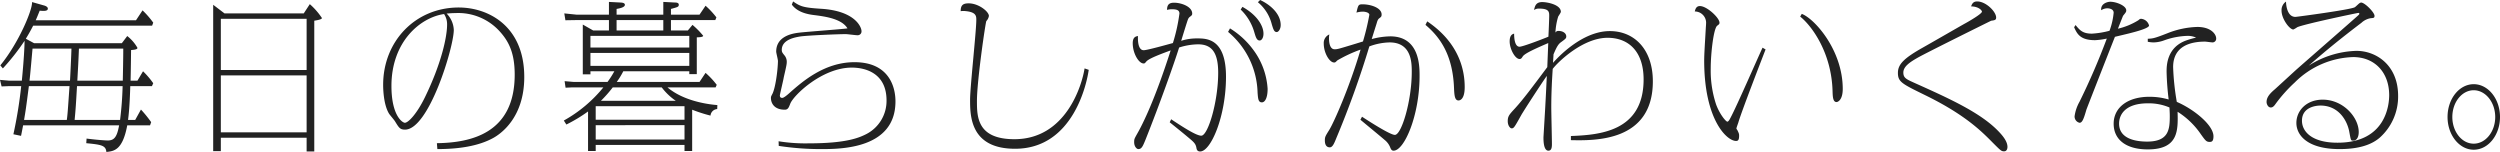 <svg xmlns="http://www.w3.org/2000/svg" width="627.16" height="38.12" viewBox="0 0 627.16 38.12"><path fill="#222" d="M8.56 10.84 6.48 9.72c.48-.8 1.04-1.72 1.84-3.28h29.84l.28-.76a22.4 22.4 0 0 0-2.68-3.08l-1.64 2.48H8.96c.24-.52.32-.72 1-2.4 1 .08 2.04.16 2.04-.52 0-.48-.68-.72-1-.8L8.04.52c.12 2-3.4 10.32-7.96 15.88l.64.76a55.5 55.5 0 0 0 5.44-6.92c0 1.52-.2 5.08-.68 10H2.32L0 20.04l.4 1.64 2.04-.08h2.88a111 111 0 0 1-1.96 12.08l1.92.4c.08-.36.44-2.24.52-2.64h24.08c-.52 2.88-1.2 3.8-2.84 3.8-.52 0-2.96-.16-5.32-.48l-.08 1.16c3.64.36 4.92.52 5.04 2.2 1.88-.2 4.08-.4 5.24-6.68h5.72l.28-.8a31 31 0 0 0-2.56-3.16l-1.44 2.6h-1.8c.4-2.88.52-7.16.56-8.48h5.44l.32-.72a20.7 20.7 0 0 0-2.56-3l-1.4 2.36h-1.72c.04-1.92.08-3.56.12-7.68.88-.08 1.6-.16 1.6-.56a10 10 0 0 0-2.56-2.96l-1.36 1.8ZM6.04 30.08c.36-2.16.48-2.8 1.2-8.48h10.2c-.44 6.32-.48 7.04-.68 8.48Zm13.36-9.84c.2-3.68.24-4.08.4-8.04h11.12v.64c0 1.52-.08 5.92-.12 7.4Zm-12 0c.16-1.16.64-6.76.76-8.04h9.76c0 .92-.32 7.6-.36 8.04Zm11.32 9.84c.28-2.92.32-3.72.6-8.48h11.44a84 84 0 0 1-.64 8.48ZM76.2 3.36H56.32L53.48 1.2v36.72h1.92v-3.36h21.52V38h1.92V5.2c.08-.04 1.92-.24 1.92-.68a17.5 17.5 0 0 0-3.04-3.48ZM55.4 4.72h21.52v12.84H55.4Zm0 14.2h21.52V33.2H55.4Zm54.32 18.48c5.28 0 10.28-.72 14.04-2.8 1.8-1 7.76-5.04 7.76-15.28 0-12.88-9.12-17.44-16.44-17.44-10.88 0-18.96 8.48-18.96 19.4 0 1 .08 4.96 1.48 7.24.2.32 1.32 1.6 1.52 1.96.96 1.56 1.24 2.04 2.48 2.04 6 0 12.24-20.72 12.24-25a6.2 6.2 0 0 0-1.8-4.12c.6-.04 1.28-.12 2.28-.12a14.02 14.02 0 0 1 11.08 4.64c2.32 2.56 3.72 5.52 3.72 10.8 0 14.68-10.88 17.08-19.52 17.2Zm1.68-33.88a4.6 4.6 0 0 1 .76 2.64c0 3.16-1.48 9.88-5.56 18.24-2 4.12-4.16 6.4-5.04 6.4-.56 0-3.36-1.72-3.36-9.24 0-11.08 7.2-17.16 13.2-18.04m56.92 4.12v-2.6h11.12l.28-.68A21 21 0 0 0 177 1.44l-1.52 2.24h-7.16V2.24c1.76-.48 1.96-.52 1.96-1.08 0-.48-.64-.52-.8-.52L166.4.48v3.2h-11.72V2.24c.64-.12 2.08-.36 2.08-1.04 0-.36-.4-.52-.96-.56l-3.04-.16v3.2h-8.08l-3.12-.32.28 1.72 2.52-.04h8.4v2.6h-3.96l-2.6-1.48v12.48h1.92v-.76h6a23 23 0 0 1-1.72 2.68H144l-2.36-.2.24 1.64 1.68-.08h7.8a34.1 34.1 0 0 1-9.92 8.32l.64 1a37.4 37.4 0 0 0 5.44-3.28v9.92h1.92v-1.52h22.28v1.52h1.92V27.52a37 37 0 0 0 4.6 1.48 1.8 1.8 0 0 1 1.68-1.64l.04-1c-1.56-.12-8.16-.76-12.52-4.44h12.08l.28-.64a20.3 20.3 0 0 0-2.8-3l-1.52 2.28h-20.76a19.4 19.4 0 0 0 1.64-2.68h16.56v.72h1.88V9.36c.56 0 1.6-.04 1.6-.4a21 21 0 0 0-2.68-2.72l-1.16 1.4Zm4.6 1.36v2.92h-24.8V9Zm-6.52-1.36h-11.72v-2.6h11.72Zm-18.28 5.64h24.8v3.24h-24.8Zm23.6 13.36v3.4h-22.28v-3.4Zm0 4.76V35h-22.28v-3.6Zm-20.96-6.12a33 33 0 0 0 2.96-3.36H166a15 15 0 0 0 3.52 3.36Zm44.6 11.32a69 69 0 0 0 10.6.8c4.84 0 18.68 0 18.68-11.96 0-3.88-1.8-9.84-10.28-9.84-7.64 0-13.24 5-16.48 7.88-.32.28-1.24 1.08-1.64 1.08-.56 0-.6-.4-.6-.64 0-.2.8-3.56.92-4.2.08-.56.8-3.32.8-3.96a2.54 2.54 0 0 0-.64-1.96c-.44-.56-.6-.76-.6-1.28 0-2.64 3.44-3.16 4.56-3.36 1.76-.28 9.68-.6 11.48-.6.44 0 2.48.28 2.96.28a.956.956 0 0 0 1-1.04c0-1-1.6-5.08-10.16-5.6-4.36-.28-5.16-.56-7-1.84l-.32.8c1.56 2.12 4.44 2.48 5.72 2.64 2.84.36 6.84.96 8.24 3.32-1.72.24-10.24.84-12.16 1.08-2.56.28-5.72 1.32-5.72 4.76 0 .32.44 1.96.44 2.36-.04 2.32-.64 6.88-1.44 8.32-.24.48-.32.56-.32.96 0 1.08.64 2.92 3.48 2.92.8 0 1-.56 1.36-1.48.76-2.08 8-9.08 15.44-9.08 3.44 0 8.72 1.4 8.72 8.24a9.35 9.35 0 0 1-5.08 8.44c-1.68.84-4.8 2.32-14.36 2.32a42.6 42.6 0 0 1-7.64-.52Zm76.72-19.44c-.64 4.2-4.68 17.76-17.6 17.76-9.4 0-9.4-5.68-9.4-9.64 0-5 2.16-19.76 2.36-20a2.44 2.44 0 0 0 .64-1.28c0-1.08-2.56-3.16-5.08-3.16-1.44 0-2 .48-2 1.96a5 5 0 0 1 1.36 0c2.56.28 2.56 1.28 2.56 2.2 0 2.84-1.56 16.84-1.56 20 0 4 0 12.32 11.28 12.32 14.72 0 18.08-16.76 18.48-19.8Zm21.36 13.52c1.88 1.52 3.28 2.64 4.56 3.72 1.44 1.2 1.92 1.6 2.12 2.6.08.48.2 1 .96 1 2.68 0 6.48-8.8 6.48-18.76 0-9.6-4.88-9.6-7.2-9.6a12.5 12.5 0 0 0-4.04.6c.24-.8 1.52-4.96 1.68-5.32a1.47 1.47 0 0 1 .52-.72c.44-.32.56-.44.56-.8 0-1.72-2.68-2.72-4.56-2.72-1.48 0-1.72.76-1.76 1.8a5 5 0 0 1 1.16-.16c1.16 0 1.96.16 1.96 1.08a44.4 44.4 0 0 1-1.64 7.4c-1.04.28-6.44 1.8-7.32 1.8-1.56 0-1.48-2.92-1.44-3.56-.48.08-1.32.2-1.32 1.8 0 2.56 1.52 5.08 2.72 5.08.28 0 .32-.04.72-.52.72-.8 3.92-1.96 6.08-2.76-3.96 12.36-6.96 18.4-8.36 20.84-.76 1.36-.8 1.4-.8 2.2 0 1.08.64 1.72 1.04 1.72.84 0 1.12-.68 1.84-2.44 3.6-9.04 7.12-18.96 8.4-23.04a16.2 16.2 0 0 1 4.76-.8c3.44 0 5.04 2.08 5.04 7.12 0 7.28-2.56 15.8-4.24 15.8-1.4 0-5.36-2.68-7.56-4.12Zm17.8-28.28a12.76 12.76 0 0 1 3.44 5.76c.32 1.04.56 2 1.32 2 .48 0 .96-.64.96-1.72 0-2.04-1.72-4.76-5.28-6.72Zm4.32-1.84a10.48 10.48 0 0 1 3.48 5.52c.4 1.32.6 1.96 1.24 1.96.44 0 1-.72 1-1.76 0-2.84-2.64-5.12-5.16-6.28ZM308.08 8a20.46 20.46 0 0 1 7.4 15.24c.12 1.48.16 2.44 1.08 2.44.76 0 1.44-1.08 1.44-3.4a18.2 18.2 0 0 0-3.52-9.68 20.8 20.8 0 0 0-5.92-5.48Zm33.2 22.04c.84.72 5.04 4.16 6 5a4.6 4.6 0 0 1 1.4 1.76c.24.6.4 1 .92 1 2.68 0 6.52-8.8 6.52-18.76 0-2.48 0-9.92-7.36-9.92a18.8 18.8 0 0 0-4.64.68c.16-.56 1.04-3.32 1.24-3.96.24-.92.48-1.12.64-1.24.4-.32.6-.4.6-.96 0-1.68-2.72-2.56-4.8-2.56-1.04 0-1.08.2-1.52 2.08a6 6 0 0 1 1.6-.24c.64 0 1.64.24 1.64.8a61 61 0 0 1-1.6 6.68c-.24.08-1.56.48-1.68.52-4.6 1.4-4.72 1.44-5.44 1.44-1.4 0-1.4-2.36-1.4-2.72a5 5 0 0 1 .08-1 2.34 2.34 0 0 0-1.4 2.28c0 2.36 1.44 4.76 2.6 4.76.28 0 .32-.04.8-.52a33.5 33.5 0 0 1 5.84-2.72c-2.76 9.44-6.72 18.32-7.84 20.12-1 1.6-1.12 1.8-1.12 2.64 0 .36 0 1.76 1.24 1.76.68 0 1.08-.92 1.64-2.32a236 236 0 0 0 8.28-23 15.4 15.4 0 0 1 5.08-1c5.56 0 5.56 5.2 5.56 7.4 0 7.24-2.56 15.8-4.24 15.8-1.32 0-7.68-4.2-8.24-4.56Zm16.32-23.8c3.6 3.04 6.84 7.44 7.16 15.84.08 1.76.16 3.12 1.12 3.12.32 0 1.56-.2 1.56-3.36 0-3.72-1.04-10.84-9.4-16.48Zm36.48 28.92c5.96.12 20.56.44 20.56-14.76 0-7.92-4.56-12.6-10.8-12.6-7.08 0-13.28 6.88-14.24 7.96 0-.28.12-1.76.12-2.12 1-2.4 1.4-2.72 2.08-3.2.92-.68 1.12-.84 1.12-1.28 0-.88-.92-1.4-1.92-1.4a.78.78 0 0 0-.8.44 16.5 16.5 0 0 1 .68-4c.08-.2.68-1 .68-1.24 0-1.76-3.32-2.44-4.68-2.44-1.6 0-1.84 1.04-2.04 2a1.92 1.92 0 0 1 1.32-.36c2.48 0 2.48.88 2.48 1.84 0 .64-.12 3.68-.2 5.2-1.12.48-6.4 2.52-7.24 2.52-1.36 0-1.36-2.72-1.36-3.28-.44.12-1.12.36-1.12 1.96 0 1.88 1.36 4.4 2.48 4.4.4 0 .52-.2.8-.64.52-.8 3.36-2.04 6.4-3.36l-.24 6.04c-4.04 5.4-6.04 8.08-8.04 10.28-1.52 1.64-1.88 2.04-1.88 3.28 0 1.16.64 1.8.96 1.8.56 0 .68-.2 2.4-3.28.52-.96 5.28-8.28 6.44-9.88-.08 1.6-.24 5.16-.36 7.16-.04 1.04-.48 8.08-.48 8.28 0 .72 0 3.32 1.24 3.32.88 0 .88-1.08.88-1.72 0-1.28-.16-7.68-.16-9.12 0-3.88.2-7.2.36-9.68 1.44-1.88 7.64-7.8 13.76-7.8 5.32 0 9.04 3.48 9.04 10.44 0 13.2-11.28 13.92-18.24 14.2Zm48.08-23.2c-1.16 2.48-6.52 14.76-7.96 17.44-.32.64-.6 1.12-.88 1.12-.32 0-1.84-1.72-2.8-4.28a26.9 26.9 0 0 1-1.36-9.04c0-3.84.72-10.12 1.64-10.76.48-.36.56-.44.56-.76 0-1.2-3.16-4.16-4.92-4.16-1 0-1.16.92-1.28 1.36A2.835 2.835 0 0 1 428 5.6c0 .64-.08 1.32-.08 1.52-.24 4.2-.4 6.56-.4 8.08 0 14.76 5.64 20.16 8 20.16.56 0 .76-.36.76-1.32 0-.44-.04-.56-.44-1.4a1.3 1.3 0 0 1-.24-.4c0-.16.4-1.24.48-1.48.68-2.48 6.44-17.32 6.84-18.36Zm9.44-7.8c2.96 2.36 7.84 9.08 8.12 18.6.04 1.44.08 2.84 1 2.84.36 0 1.56-.56 1.56-3.28 0-9.76-7.08-17.64-10.28-18.84Zm42.88-2.56c1.96.04 2.72 1.04 2.72 1.32 0 .56-3.4 2.52-4.52 3.12-1.48.84-8.64 4.96-10.28 5.88-4.84 2.72-6.28 4.24-6.28 6.36 0 2.24.96 2.72 6.68 5.52 10.12 4.92 14.28 9.12 17.12 12 2 2 2.16 2.16 2.84 2.16.64 0 .84-.6.84-1.12 0-1.4-1.28-2.88-2.12-3.76-4.44-4.72-12.28-8.28-21.2-12.28-2.04-.92-2.8-1.24-2.8-2.6 0-1.48 1.56-2.56 3.52-3.68 1.84-1.08 18.48-9.32 18.52-9.32.84-.12 1.24-.16 1.24-.8 0-1.48-2.56-4.04-4.76-4.04-.88 0-1.24.44-1.52 1.24m25.84 5.24c.72 1.56 1.44 3.24 5.24 3.24a17.7 17.7 0 0 0 2.96-.4 171 171 0 0 1-6.84 15.84 10.2 10.2 0 0 0-1.24 3.64 1.61 1.61 0 0 0 1.24 1.64c.68 0 1.04-.92 1.72-3.28.16-.48 6.2-15.88 7.16-18.28.6-.16 3.56-.84 4.24-1.04 1.4-.36 4.32-1.16 4.32-1.8a2.24 2.24 0 0 0-1.96-1.68c-.28 0-.36.04-.72.36a17 17 0 0 1-5.12 2.12c.08-.24 1.24-3.16 1.28-3.24.72-.88.8-1 .8-1.36 0-1.16-2.48-2.16-4-2.16-.72 0-2.48.48-2.28 2.12a2.95 2.95 0 0 1 1.48-.48c.12 0 1.64 0 1.64 1.12a17.6 17.6 0 0 1-1.04 4.52 22 22 0 0 1-4.4.72c-2.32 0-3.04-.84-4.12-2.16Zm18.48 3.64a8 8 0 0 0 1.48.16 8.1 8.1 0 0 0 2.64-.52A18.7 18.7 0 0 1 548.76 9a4.86 4.86 0 0 1 2.16.44 20 20 0 0 0-2.28.64c-5.12 1.72-5.12 6.44-5.12 7.96a69 69 0 0 0 .52 6.92 17 17 0 0 0-4.84-.68c-5.48 0-8.96 2.72-8.96 6.76 0 3.96 3.08 6.44 8.56 6.44 7.72 0 7.6-4.76 7.48-9.44a19.9 19.9 0 0 1 5.84 5.64c1.2 1.68 1.4 1.92 2.24 1.92.56 0 .92-.24.92-1.44-.04-2.84-5-6.8-9.2-8.6a63 63 0 0 1-.92-8.72c0-5.32 4.4-6.4 8-6.4.28 0 1.6.2 1.92.2a.93.93 0 0 0 .88-1c0-1.04-1.28-2.88-4.72-2.88a21.8 21.8 0 0 0-7.36 1.52c-3.44 1.36-3.88 1.4-5.08 1.44Zm5.44 16.48c.04.88.08 1.36.08 2.16 0 3.32-.24 6.4-5.68 6.4-2.76 0-7.04-.64-7.04-4.52 0-1.88 1.16-5.08 7.24-5.08a13.3 13.3 0 0 1 5.4 1.04M573.48.4a2.56 2.56 0 0 0-1.12 2.28c0 2.04 2 4.72 2.96 4.72a6 6 0 0 0 .96-.56c1.4-.72 15.08-3.6 15.36-3.6a.224.224 0 0 1 .24.2c0 .16-.2.32-.28.4-.48.48-15.12 13.24-15.72 13.8-.88.8-4.84 4.44-5.16 4.72-1.32 1.12-2.12 2.04-2.12 3.24 0 .48.36 1.36 1.04 1.36.4 0 .72-.16 1.24-.92a37 37 0 0 1 4.8-5.36 21.6 21.6 0 0 1 14.64-6.36c5.4 0 9.04 3.84 9.04 9.56 0 2.12-.64 11.92-12.96 11.92-6.56 0-8.92-2.88-8.92-5.52 0-3.4 3.48-3.8 4.64-3.8 4.64 0 6.76 3.88 7.24 6.64.4 2.12.36 2.16 1 2.16.68 0 1.36-.64 1.36-2.16 0-3.64-3.84-8.12-9.04-8.12-4.12 0-6.6 2.8-6.6 5.84 0 3.08 2.76 6.56 10.84 6.56 3.72 0 7.48-.64 10.04-2.84a13.8 13.8 0 0 0 4.64-10.52c0-7.68-5.48-11.28-10.44-11.28a23.3 23.3 0 0 0-12 3.72c2.48-2.16 6.12-5.36 13.24-10.76a4.5 4.5 0 0 1 2.36-1.16c.72-.04.92-.08.92-.6 0-.84-2.44-3.32-3.36-3.32a.85.85 0 0 0-.4.16c-.16.08-.96.88-1.16 1-.8.6-14.64 2.44-14.92 2.44-2.16 0-2.36-3.2-2.36-3.84m47.08 20.72c-3.56 0-6.56 3.6-6.56 8.24 0 4.52 2.96 8.2 6.56 8.2 3.72 0 6.6-3.76 6.6-8.2 0-4.56-2.96-8.24-6.6-8.24m0 1.52c2.96 0 5.4 3 5.4 6.72 0 3.6-2.36 6.68-5.4 6.68-3 0-5.36-3.04-5.36-6.68 0-3.76 2.44-6.72 5.36-6.72" data-name="パス 29059"/></svg>